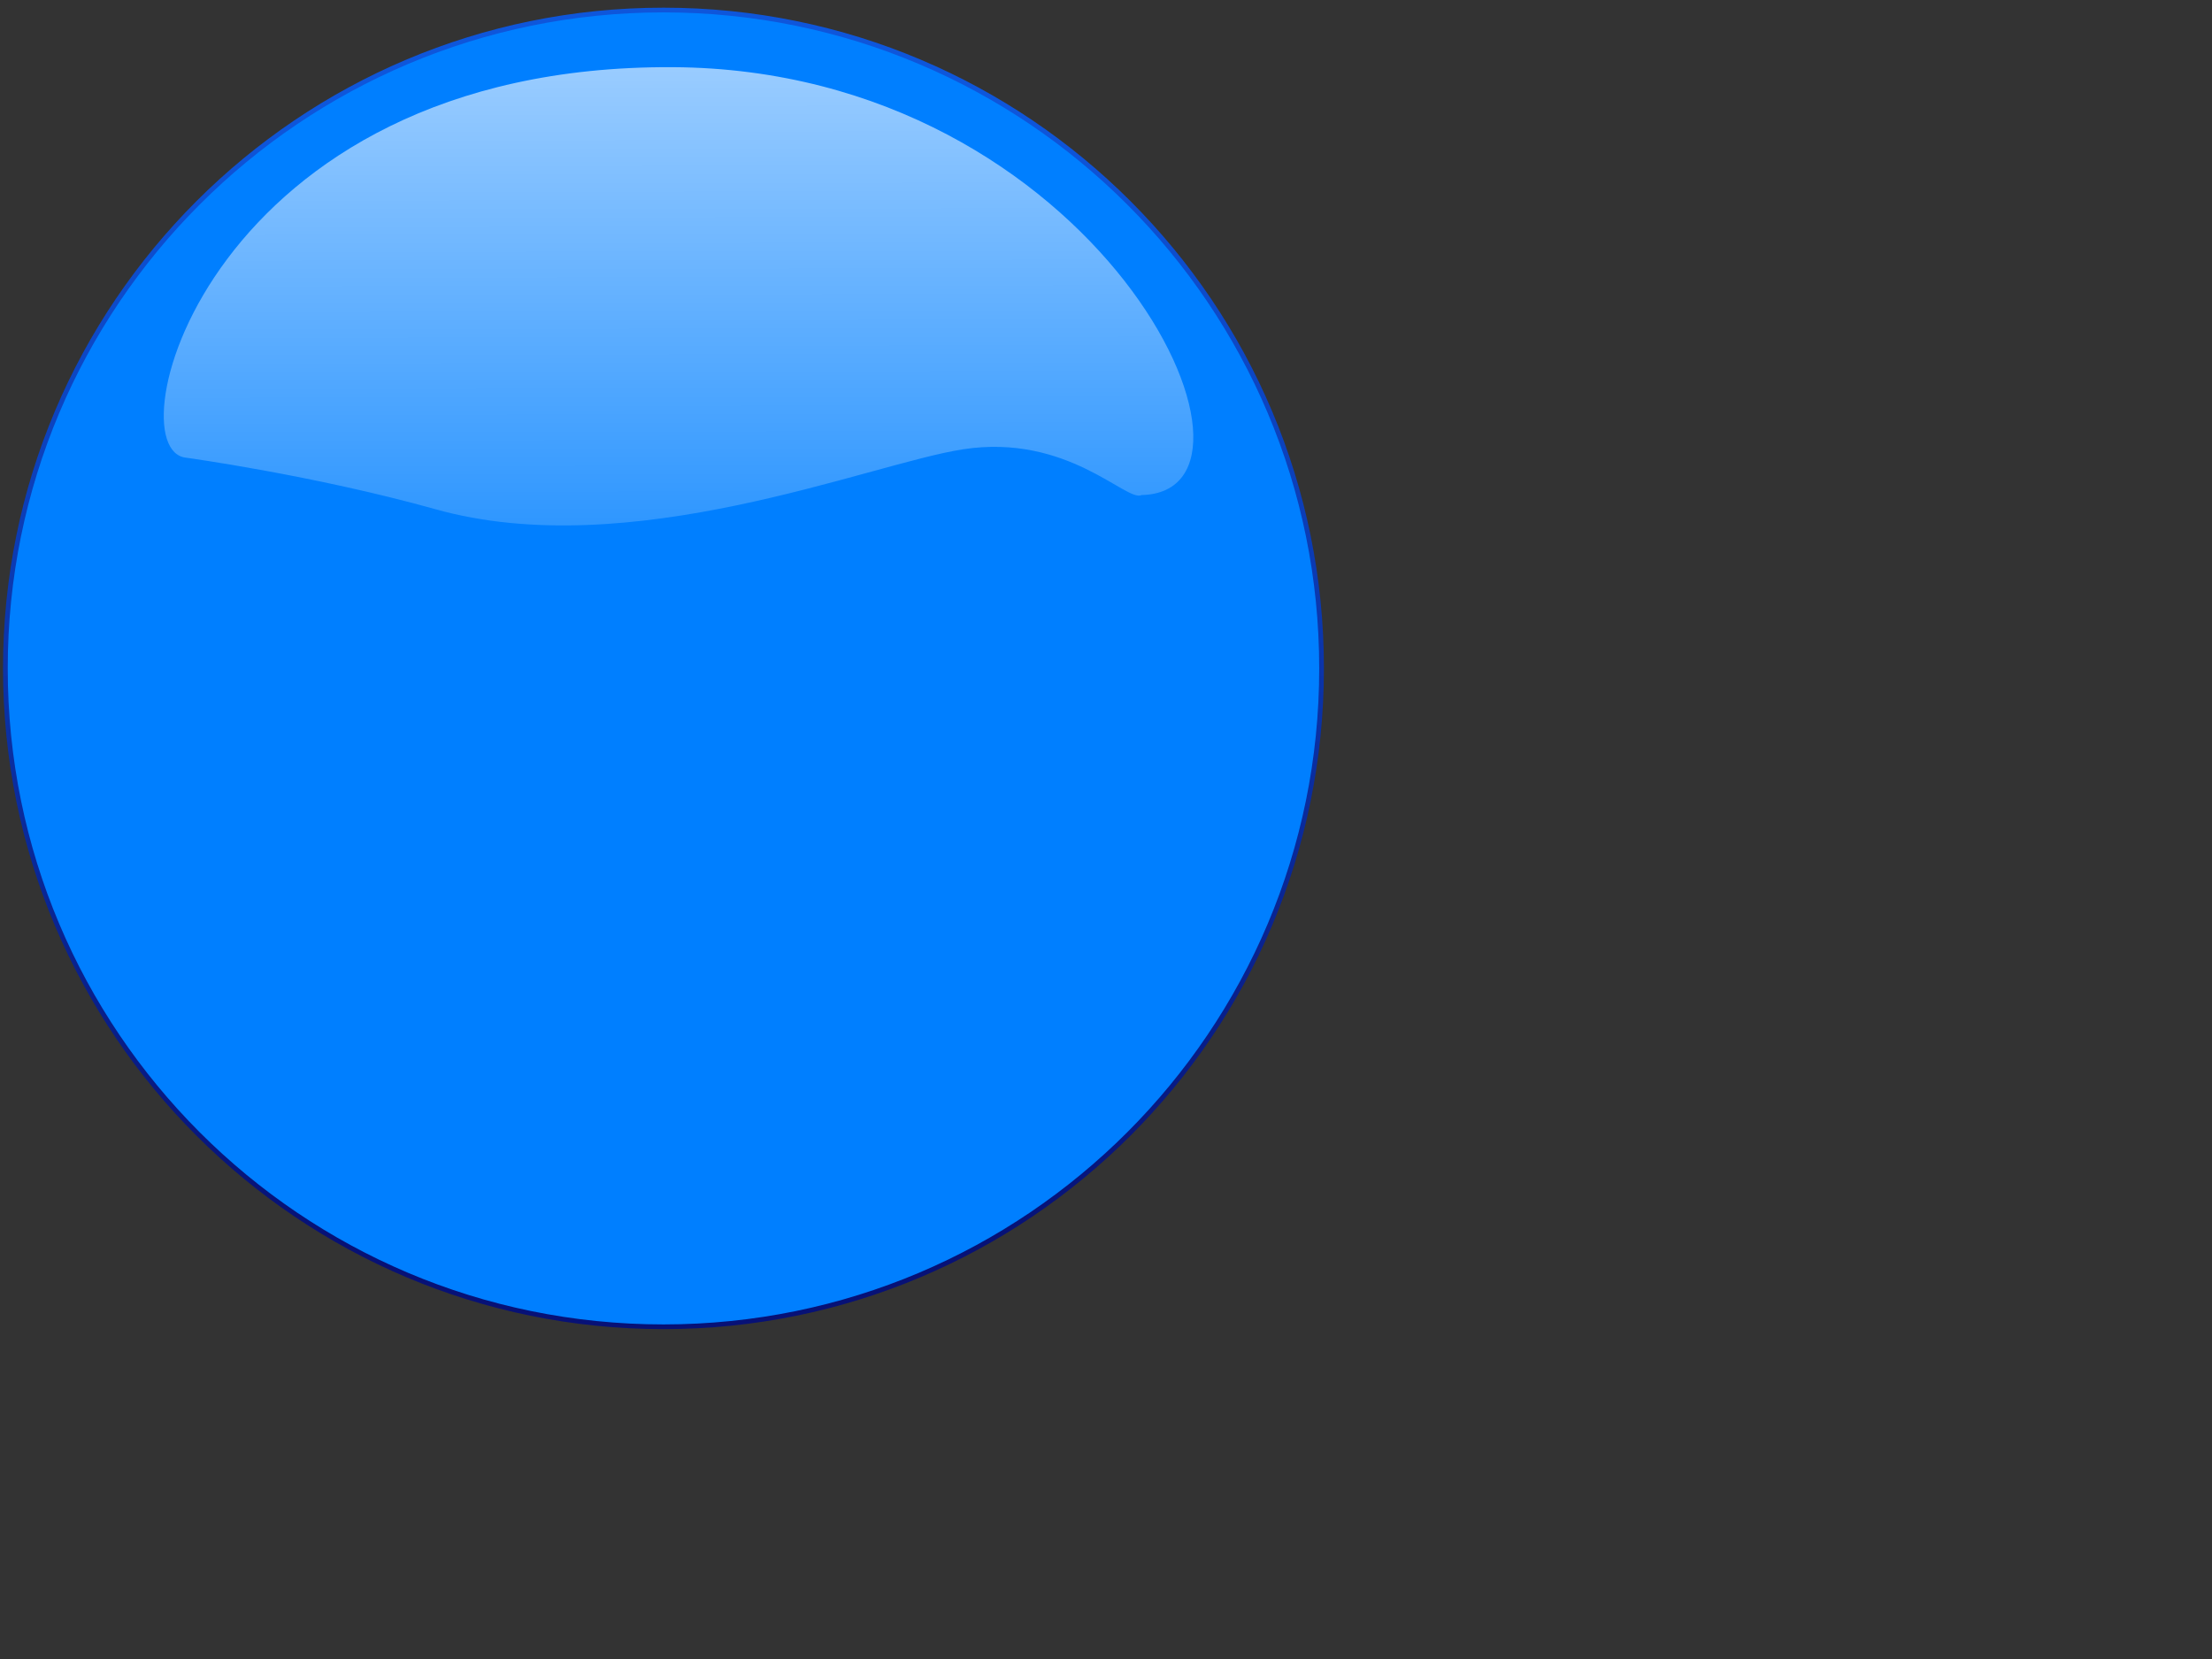 <?xml version="1.0"?><svg width="640" height="480" xmlns="http://www.w3.org/2000/svg" xmlns:xlink="http://www.w3.org/1999/xlink">
 <rect width="100%" height="100%" fill="#333333" stroke="none"/>
 <title>yellow circle icon</title>
 <defs>
  <linearGradient id="linearGradient1702">
   <stop stop-color="#ffffff" stop-opacity="0.691" offset="0" id="stop1703"/>
   <stop stop-color="#ffffff" stop-opacity="0" offset="1" id="stop1704"/>
  </linearGradient>
  <linearGradient id="linearGradient1697">
   <stop stop-color="#0e56db" offset="0" id="stop1698"/>
   <stop stop-color="#071176" offset="1" id="stop1699"/>
  </linearGradient>
  <linearGradient y2="0.933" y1="0.078" xlink:href="#linearGradient1697" x2="0.492" x1="0.492" id="linearGradient1077"/>
  <linearGradient y2="1.321" y1="-0.038" xlink:href="#linearGradient1702" x2="0.483" x1="0.479" id="linearGradient1078"/>
 </defs>
 <g>
  <path fill="#007fff" fill-rule="nonzero" stroke="url(#linearGradient1077)" stroke-width="1.364" stroke-linecap="round" stroke-linejoin="round" stroke-miterlimit="4" stroke-dashoffset="0" id="path1070" d="m382.368,193.391c0.046,105.19 -85.214,190.487 -190.404,190.487c-105.19,0 -190.45,-85.298 -190.404,-190.487c-0.046,-105.19 85.214,-190.487 190.404,-190.487c105.19,0 190.45,85.297 190.404,190.487z"/>
  <path opacity="0.9" fill="url(#linearGradient1078)" fill-rule="evenodd" stroke-width="0.25pt" id="path1713" d="m330.278,143.237c44.367,-0.967 -12.4,-123.153 -135.681,-123.803c-134.562,-0.687 -162.096,110.961 -140.719,112.997c0,0 36.864,5.063 71.94,14.856c56.473,15.931 125.549,-13.069 152.769,-17.284c30.342,-4.698 47.373,15.392 51.692,13.233z"/>
  <title>Layer 1</title>
 </g>
</svg>